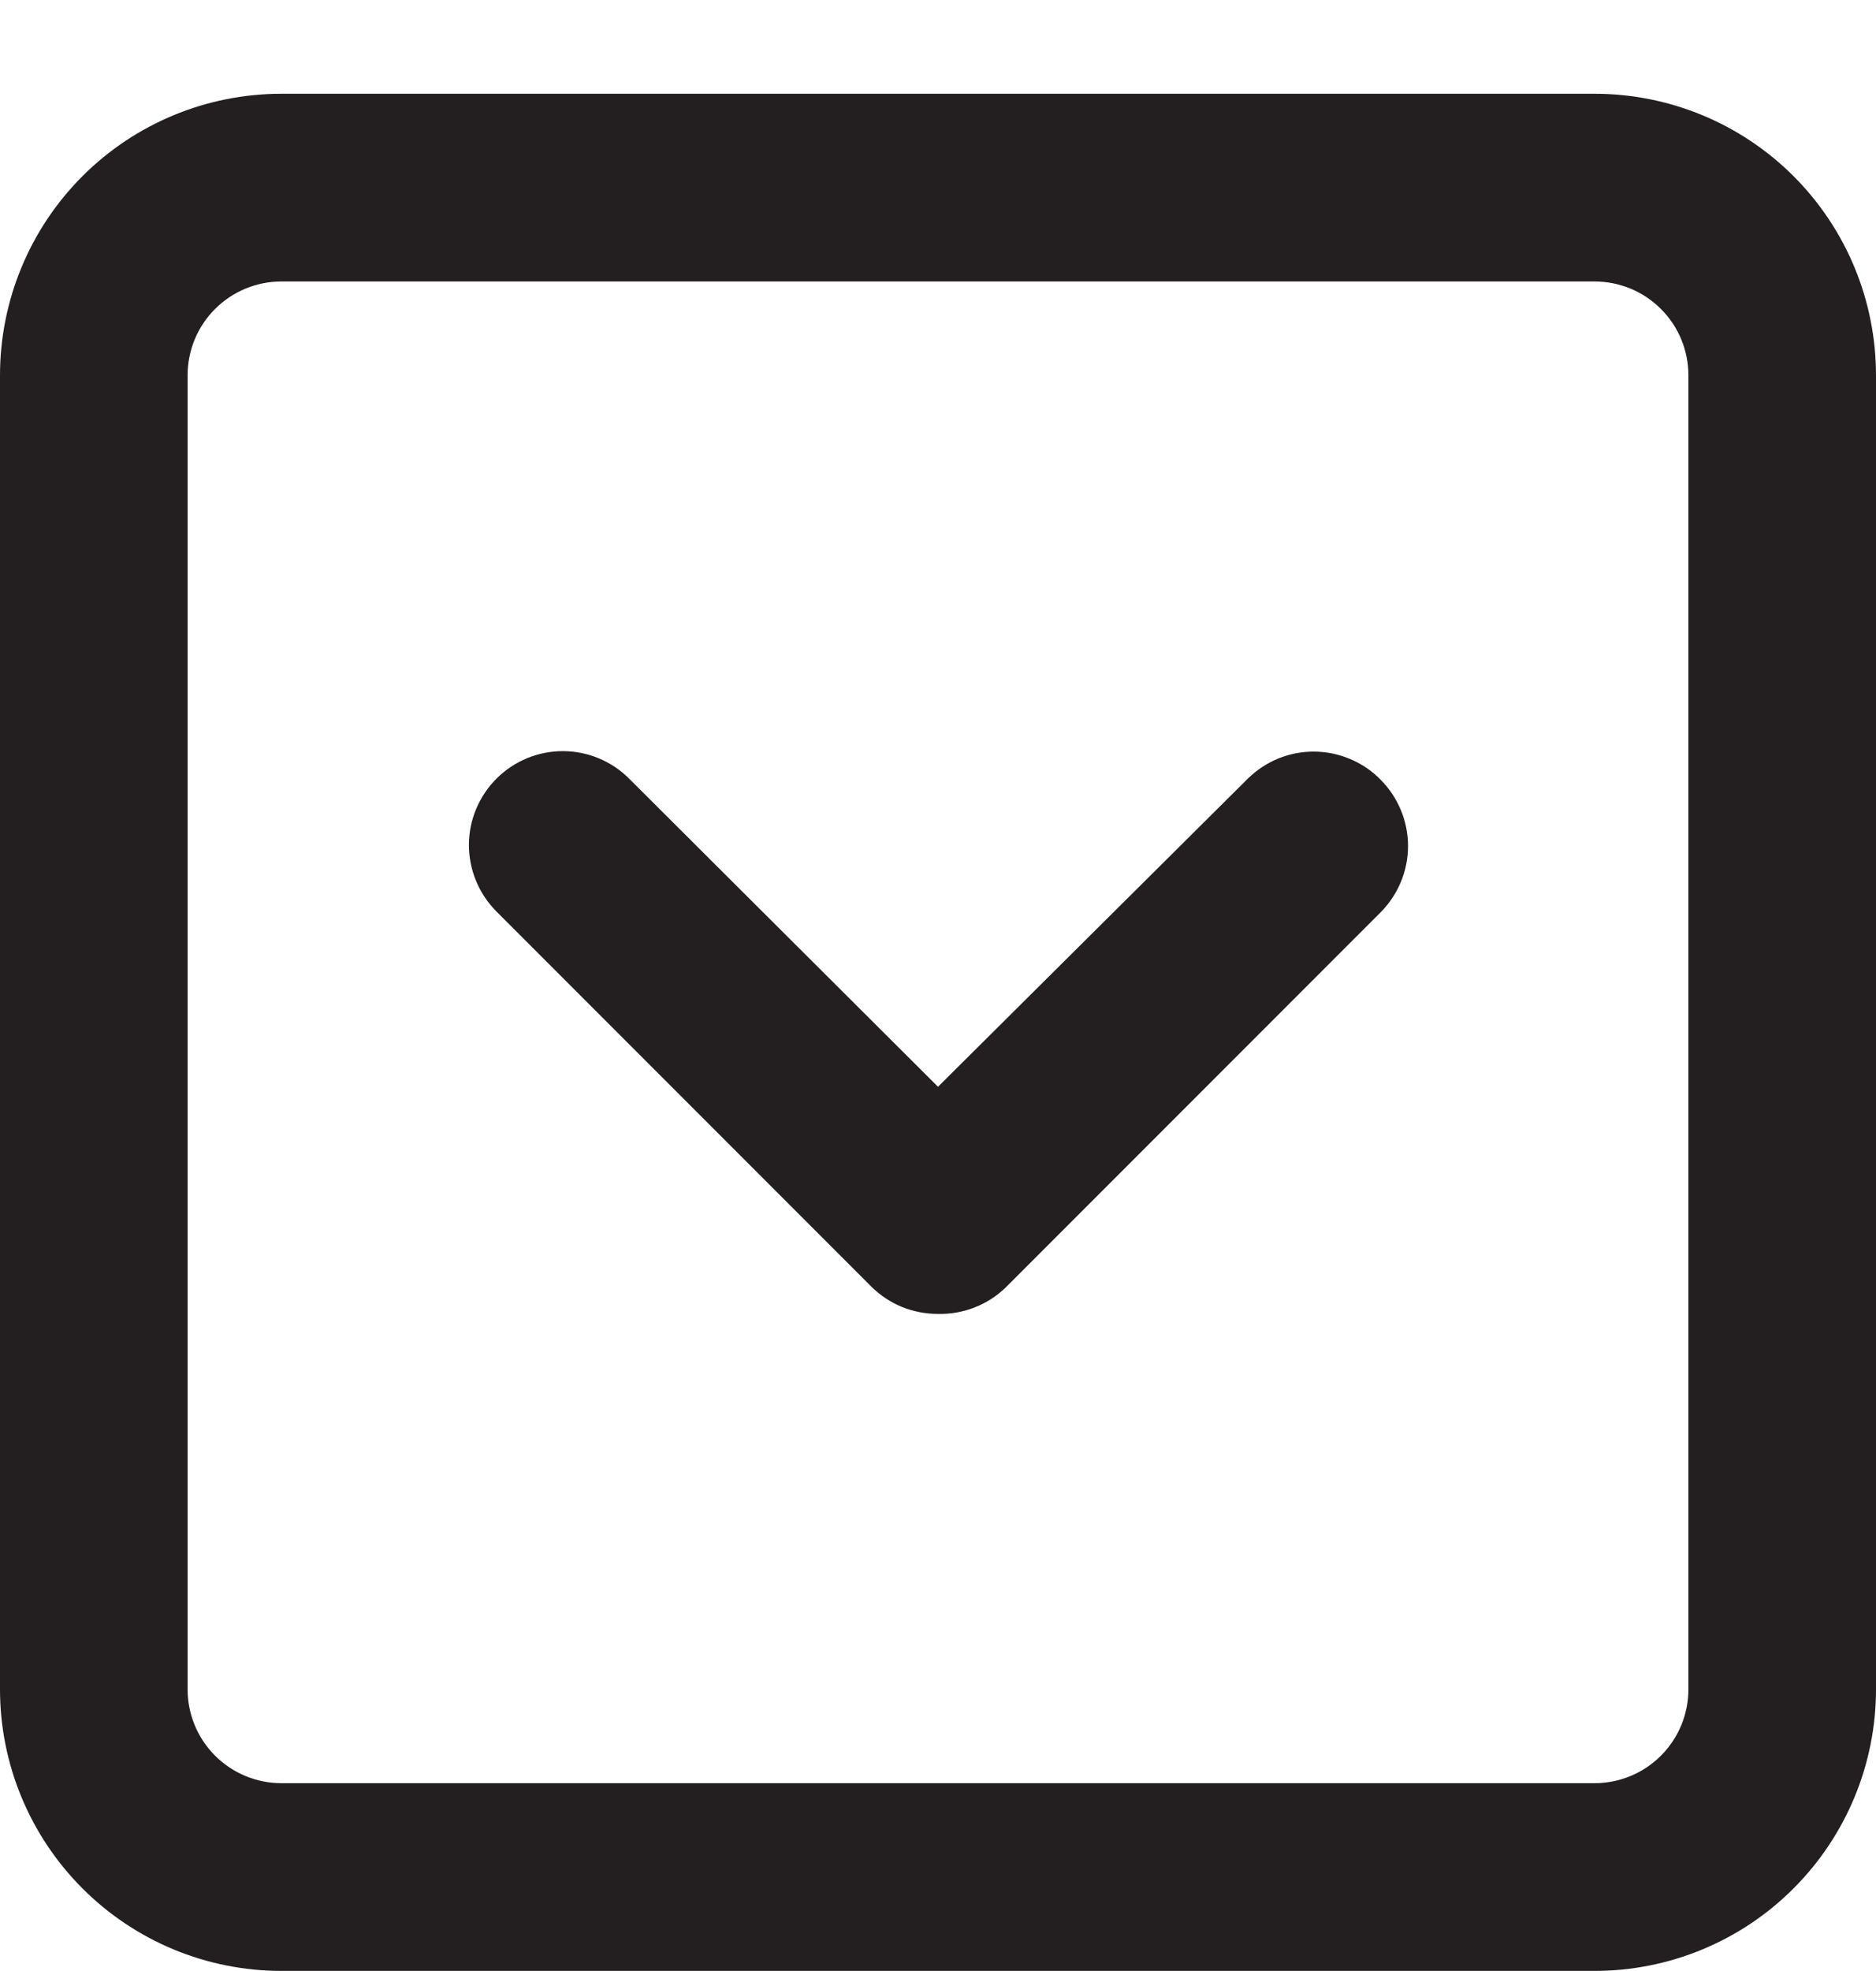 <svg width="20" height="21" viewBox="0 0 20 21" fill="none" xmlns="http://www.w3.org/2000/svg">
<path d="M14.72 8.309C14.906 8.496 15.011 8.75 15.011 9.014C15.011 9.278 14.906 9.531 14.72 9.719L10.72 13.719C10.625 13.811 10.512 13.883 10.388 13.931C10.264 13.979 10.133 14.002 10 13.999C9.868 13.999 9.738 13.974 9.616 13.925C9.494 13.875 9.383 13.801 9.29 13.709L5.29 9.709C5.103 9.52 4.999 9.266 4.999 9C5 8.735 5.107 8.481 5.295 8.294C5.483 8.107 5.738 8.002 6.004 8.003C6.269 8.004 6.523 8.11 6.71 8.299L10 11.579L13.3 8.299C13.394 8.206 13.505 8.132 13.627 8.082C13.749 8.032 13.88 8.007 14.012 8.008C14.144 8.009 14.275 8.036 14.396 8.088C14.518 8.139 14.628 8.214 14.72 8.309ZM20 3.999V17.999C20 18.794 19.684 19.557 19.121 20.12C18.559 20.683 17.796 20.999 17 20.999H3C2.204 20.999 1.441 20.683 0.879 20.12C0.316 19.557 0 18.794 0 17.999V3.999C0 3.203 0.316 2.44 0.879 1.877C1.441 1.315 2.204 0.999 3 0.999H17C17.796 0.999 18.559 1.315 19.121 1.877C19.684 2.44 20 3.203 20 3.999ZM18 3.999C18 3.733 17.895 3.479 17.707 3.292C17.52 3.104 17.265 2.999 17 2.999H3C2.735 2.999 2.48 3.104 2.293 3.292C2.105 3.479 2 3.733 2 3.999V17.999C2 18.264 2.105 18.518 2.293 18.706C2.48 18.893 2.735 18.999 3 18.999H17C17.265 18.999 17.52 18.893 17.707 18.706C17.895 18.518 18 18.264 18 17.999V3.999Z" fill="#231F20"/>
</svg>
